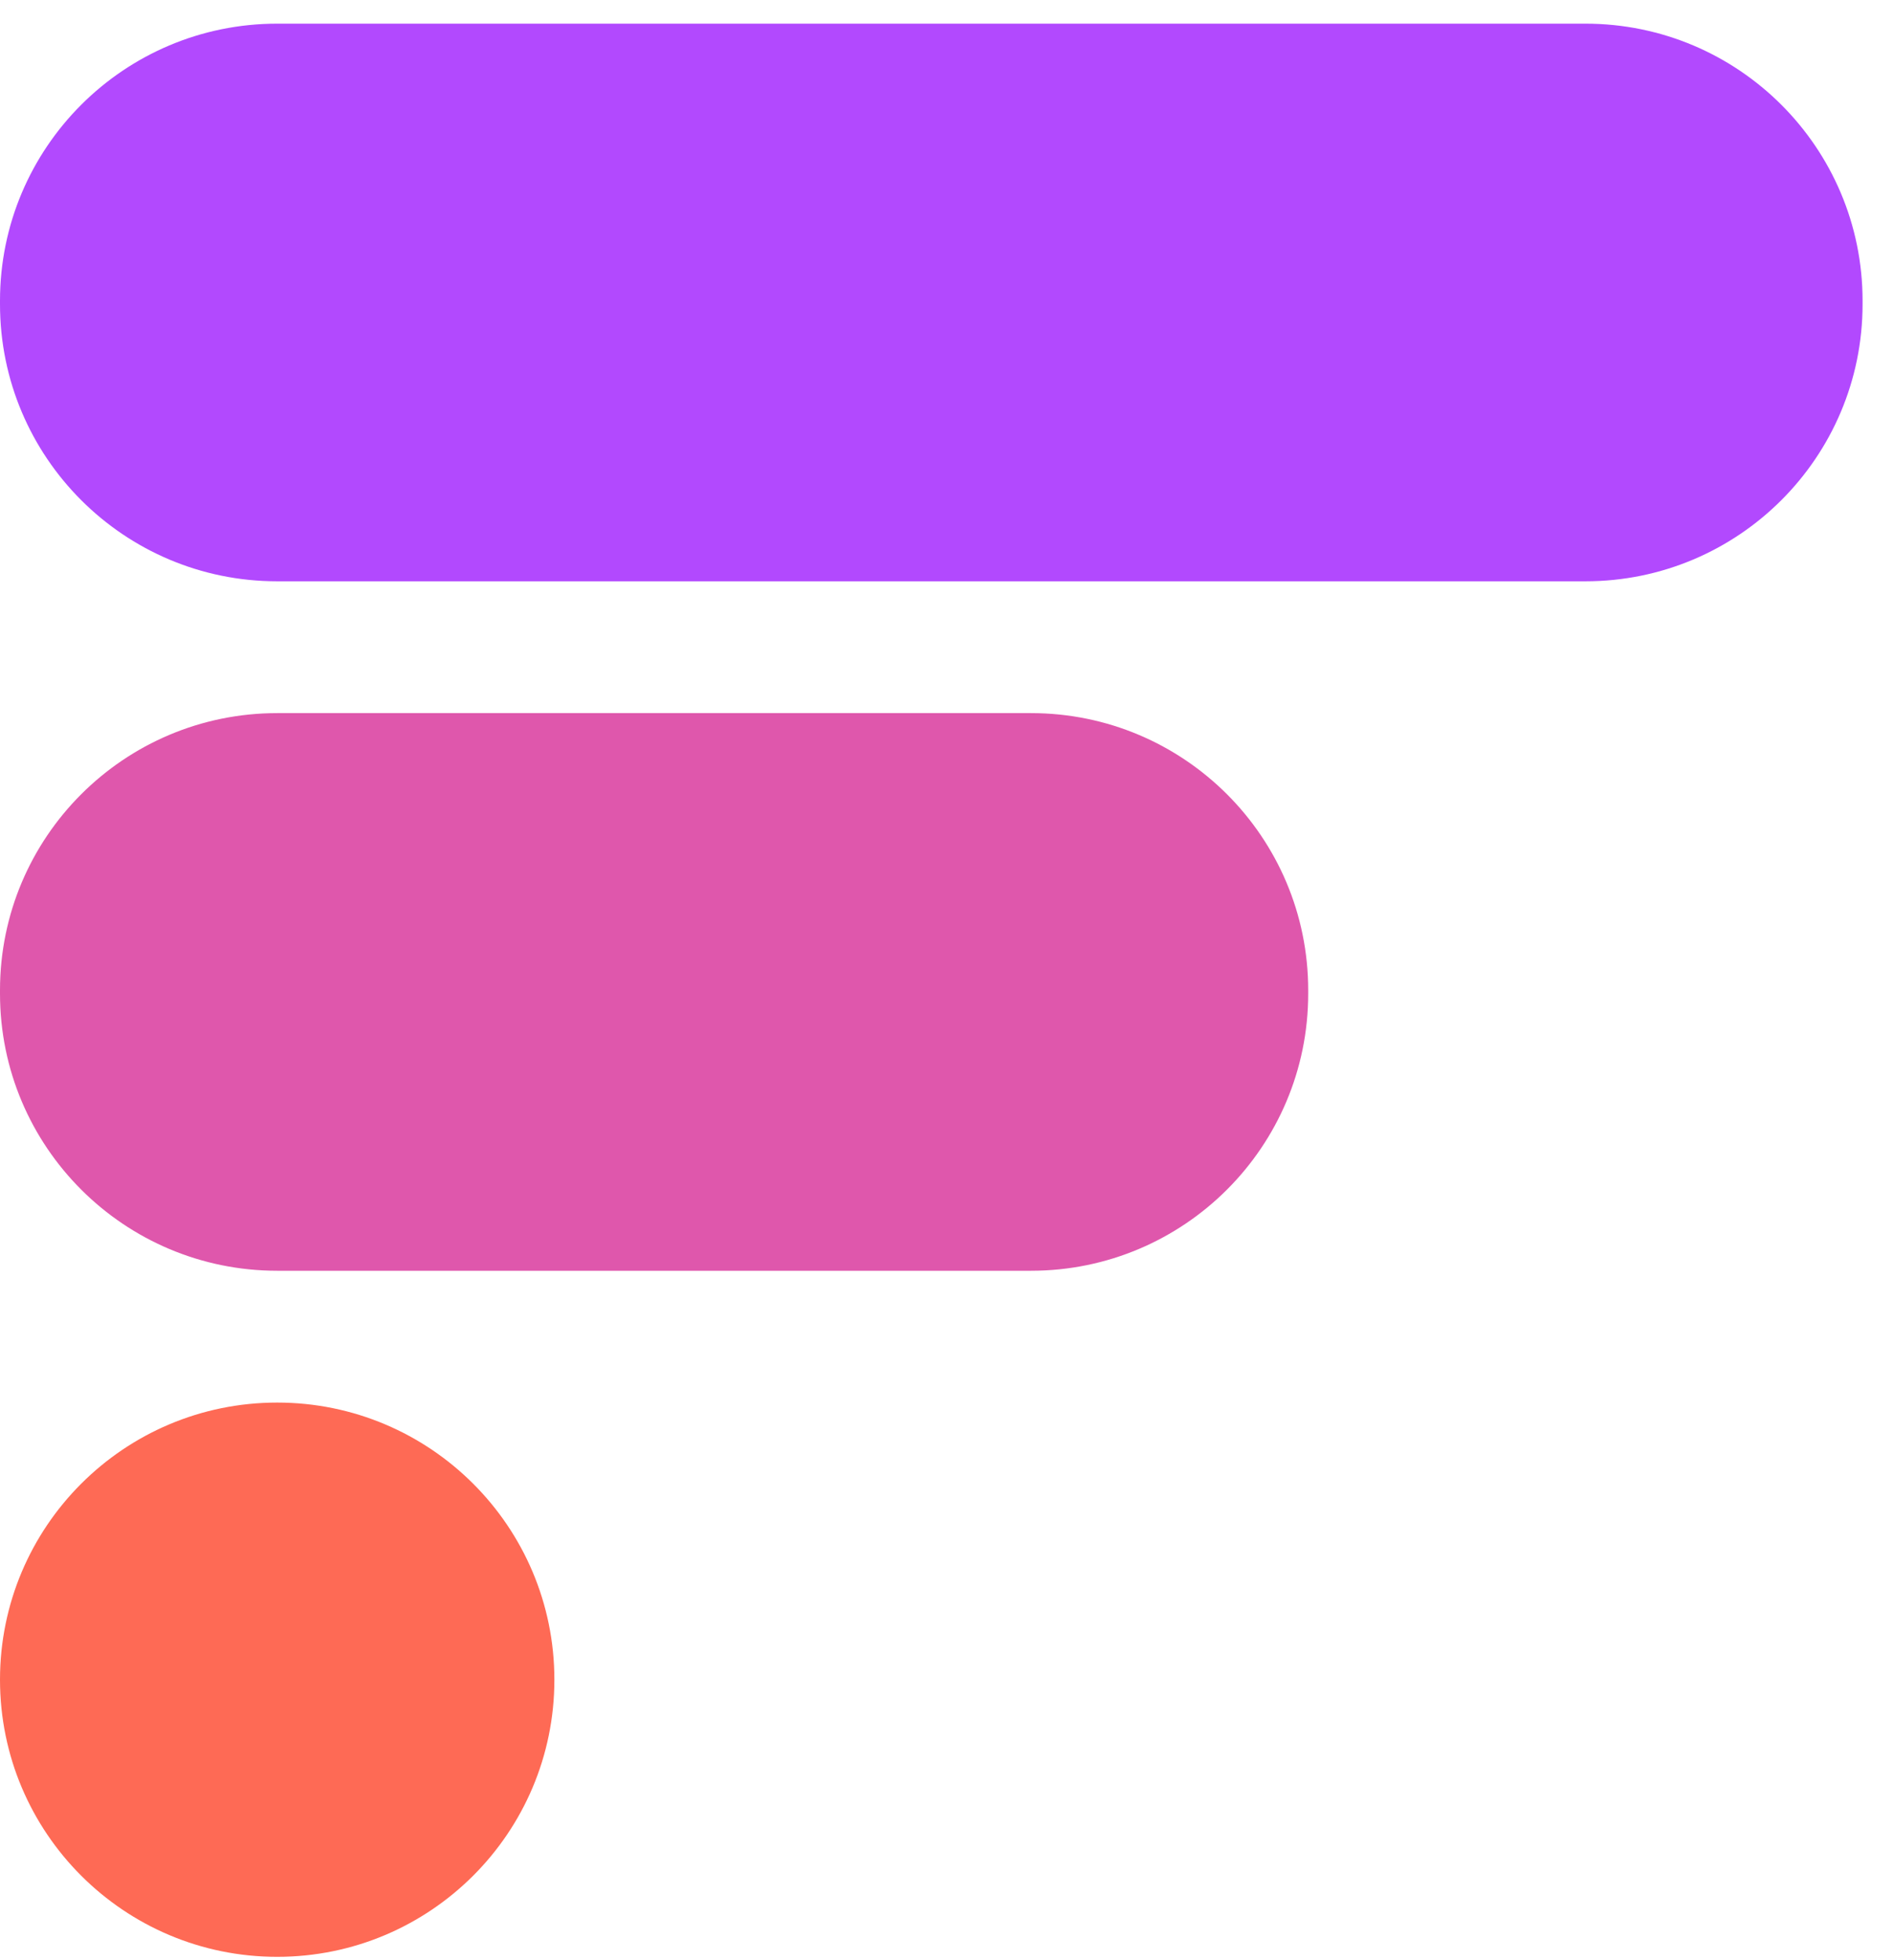 <svg width="56" height="58" viewBox="0 0 56 58" fill="none" xmlns="http://www.w3.org/2000/svg">
<g clip-path="url(#clip0_1667_6)">
<path d="M46.9 0.7H8.2C3.671 0.7 0 4.371 0 8.9V9C0 13.529 3.671 17.2 8.2 17.2H46.9C51.429 17.2 55.1 13.529 55.1 9V8.9C55.1 4.371 51.429 0.7 46.9 0.7Z" fill="url(#paint0_radial_1667_6)"/>
<path d="M30.5 21.1H8.2C3.671 21.1 0 24.771 0 29.3V29.4C0 33.929 3.671 37.6 8.2 37.6H30.5C35.029 37.6 38.7 33.929 38.7 29.4V29.3C38.7 24.771 35.029 21.1 30.5 21.1Z" fill="url(#paint1_radial_1667_6)"/>
<path d="M8.2 57.9C12.729 57.9 16.4 54.229 16.4 49.7C16.4 45.171 12.729 41.5 8.2 41.5C3.671 41.5 0 45.171 0 49.7C0 54.229 3.671 57.9 8.2 57.9Z" fill="url(#paint2_radial_1667_6)"/>
</g>
<defs>
<radialGradient id="paint0_radial_1667_6" cx="0" cy="0" r="1" gradientUnits="userSpaceOnUse" gradientTransform="translate(108.734 1255.06) scale(4576.73 6970.89)">
<stop stop-color="#CB45FE"/>
<stop offset="1" stop-color="#415EFF"/>
</radialGradient>
<radialGradient id="paint1_radial_1667_6" cx="0" cy="0" r="1" gradientTransform="matrix(4035.06 259.392 -152.076 13027.9 91.794 2734.28)" gradientUnits="userSpaceOnUse">
<stop stop-color="#FE559C"/>
<stop offset="0.248" stop-color="#D957AF"/>
<stop offset="1" stop-color="#415EFF"/>
</radialGradient>
<radialGradient id="paint2_radial_1667_6" cx="0" cy="0" r="1" gradientUnits="userSpaceOnUse" gradientTransform="translate(108.24 743.407) scale(2099.2 1811.21)">
<stop stop-color="#FE6A55"/>
<stop offset="0.561" stop-color="#FE6A55"/>
<stop offset="1" stop-color="#415EFF"/>
</radialGradient>
<clipPath id="clip0_1667_6">
<rect width="56" height="58" fill="white"/>
</clipPath>
</defs>
</svg>
